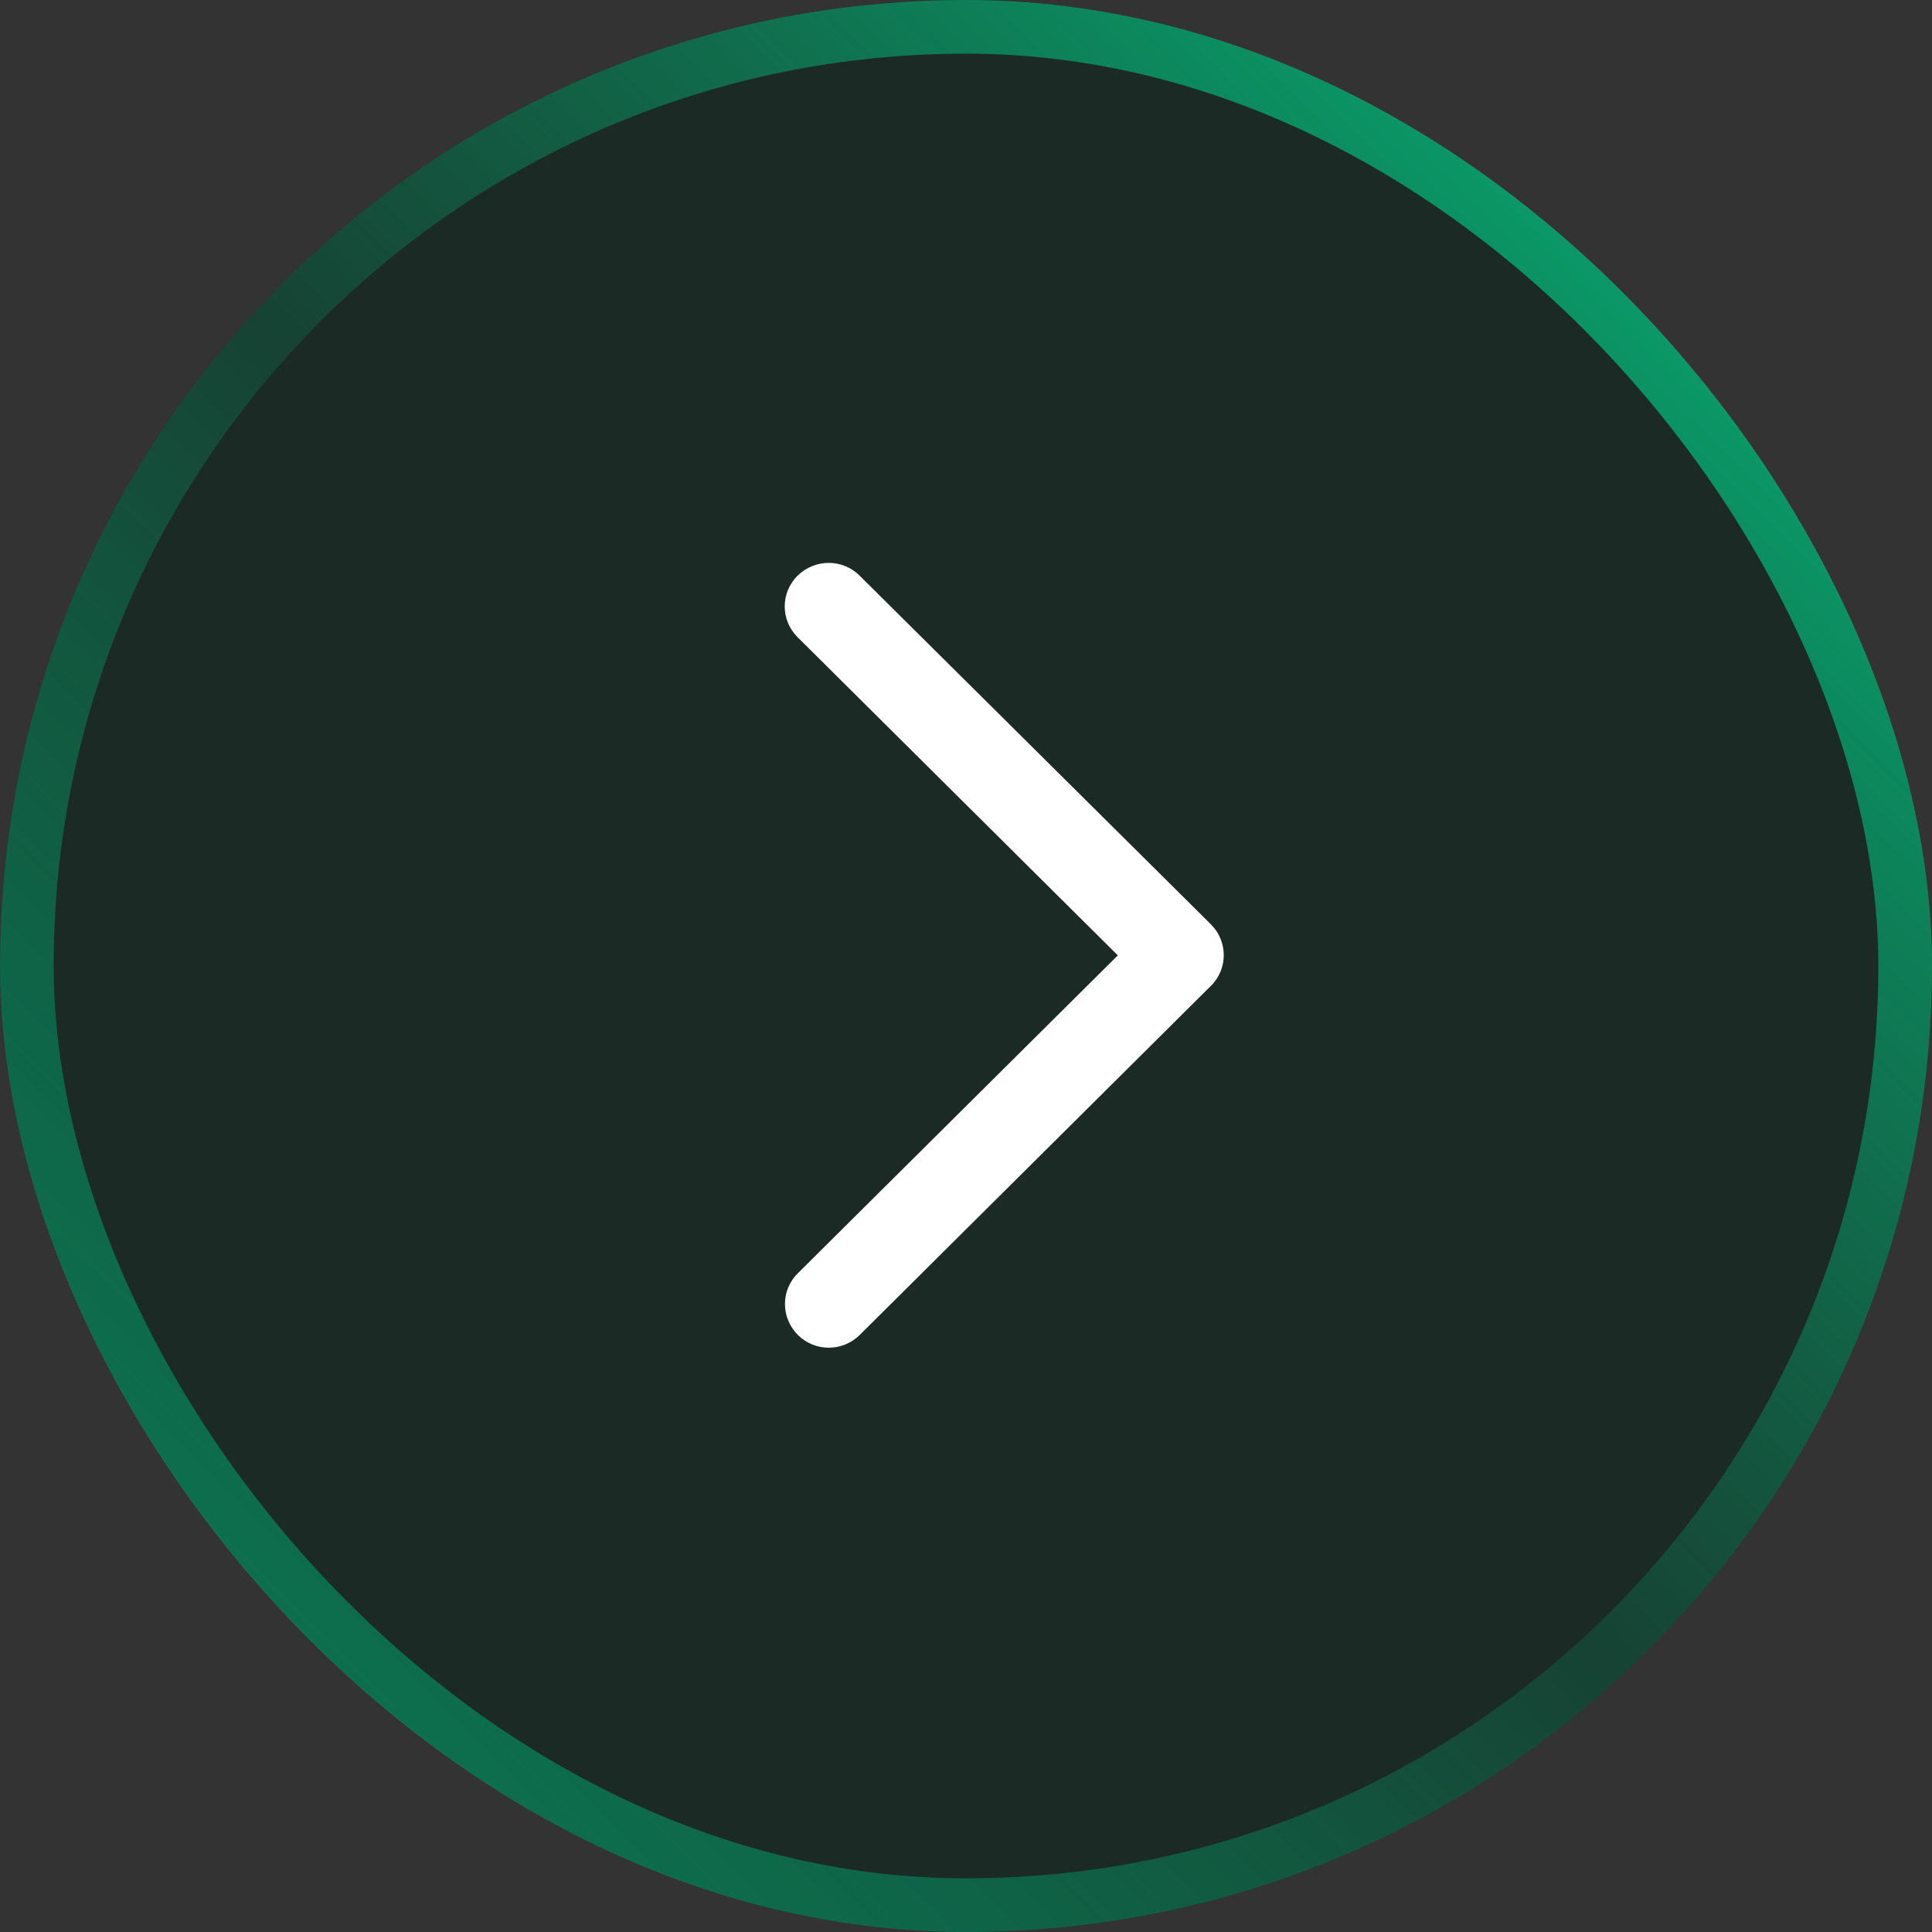 <svg width="54" height="54" viewBox="0 0 54 54" fill="none" xmlns="http://www.w3.org/2000/svg">
<rect x="0" y="0" width="54" height="54" fill="#333333" stroke="none"/>
<rect width="54" height="54" rx="27" fill="#1B2A25"/>
<path d="M33.844 25.834C34.325 26.312 34.325 27.084 33.844 27.556L24.031 37.311C23.551 37.788 22.774 37.788 22.299 37.311C21.823 36.834 21.818 36.062 22.299 35.589L31.243 26.703L22.294 17.811C21.813 17.334 21.813 16.562 22.294 16.089C22.774 15.617 23.551 15.612 24.026 16.089L33.844 25.834Z" fill="white"/>
<rect x="0.75" y="0.75" width="52.5" height="52.5" rx="26.25" stroke="url(#paint0_linear_8_159)" stroke-opacity="0.6" stroke-width="1.5"/>
<defs>
<linearGradient id="paint0_linear_8_159" x1="7.931" y1="46.212" x2="45.371" y2="8.551" gradientUnits="userSpaceOnUse">
<stop stop-color="#019E69"/>
<stop offset="0.486" stop-color="#01BB7B" stop-opacity="0.28"/>
<stop offset="1" stop-color="#00E093"/>
</linearGradient>
</defs>
</svg>
